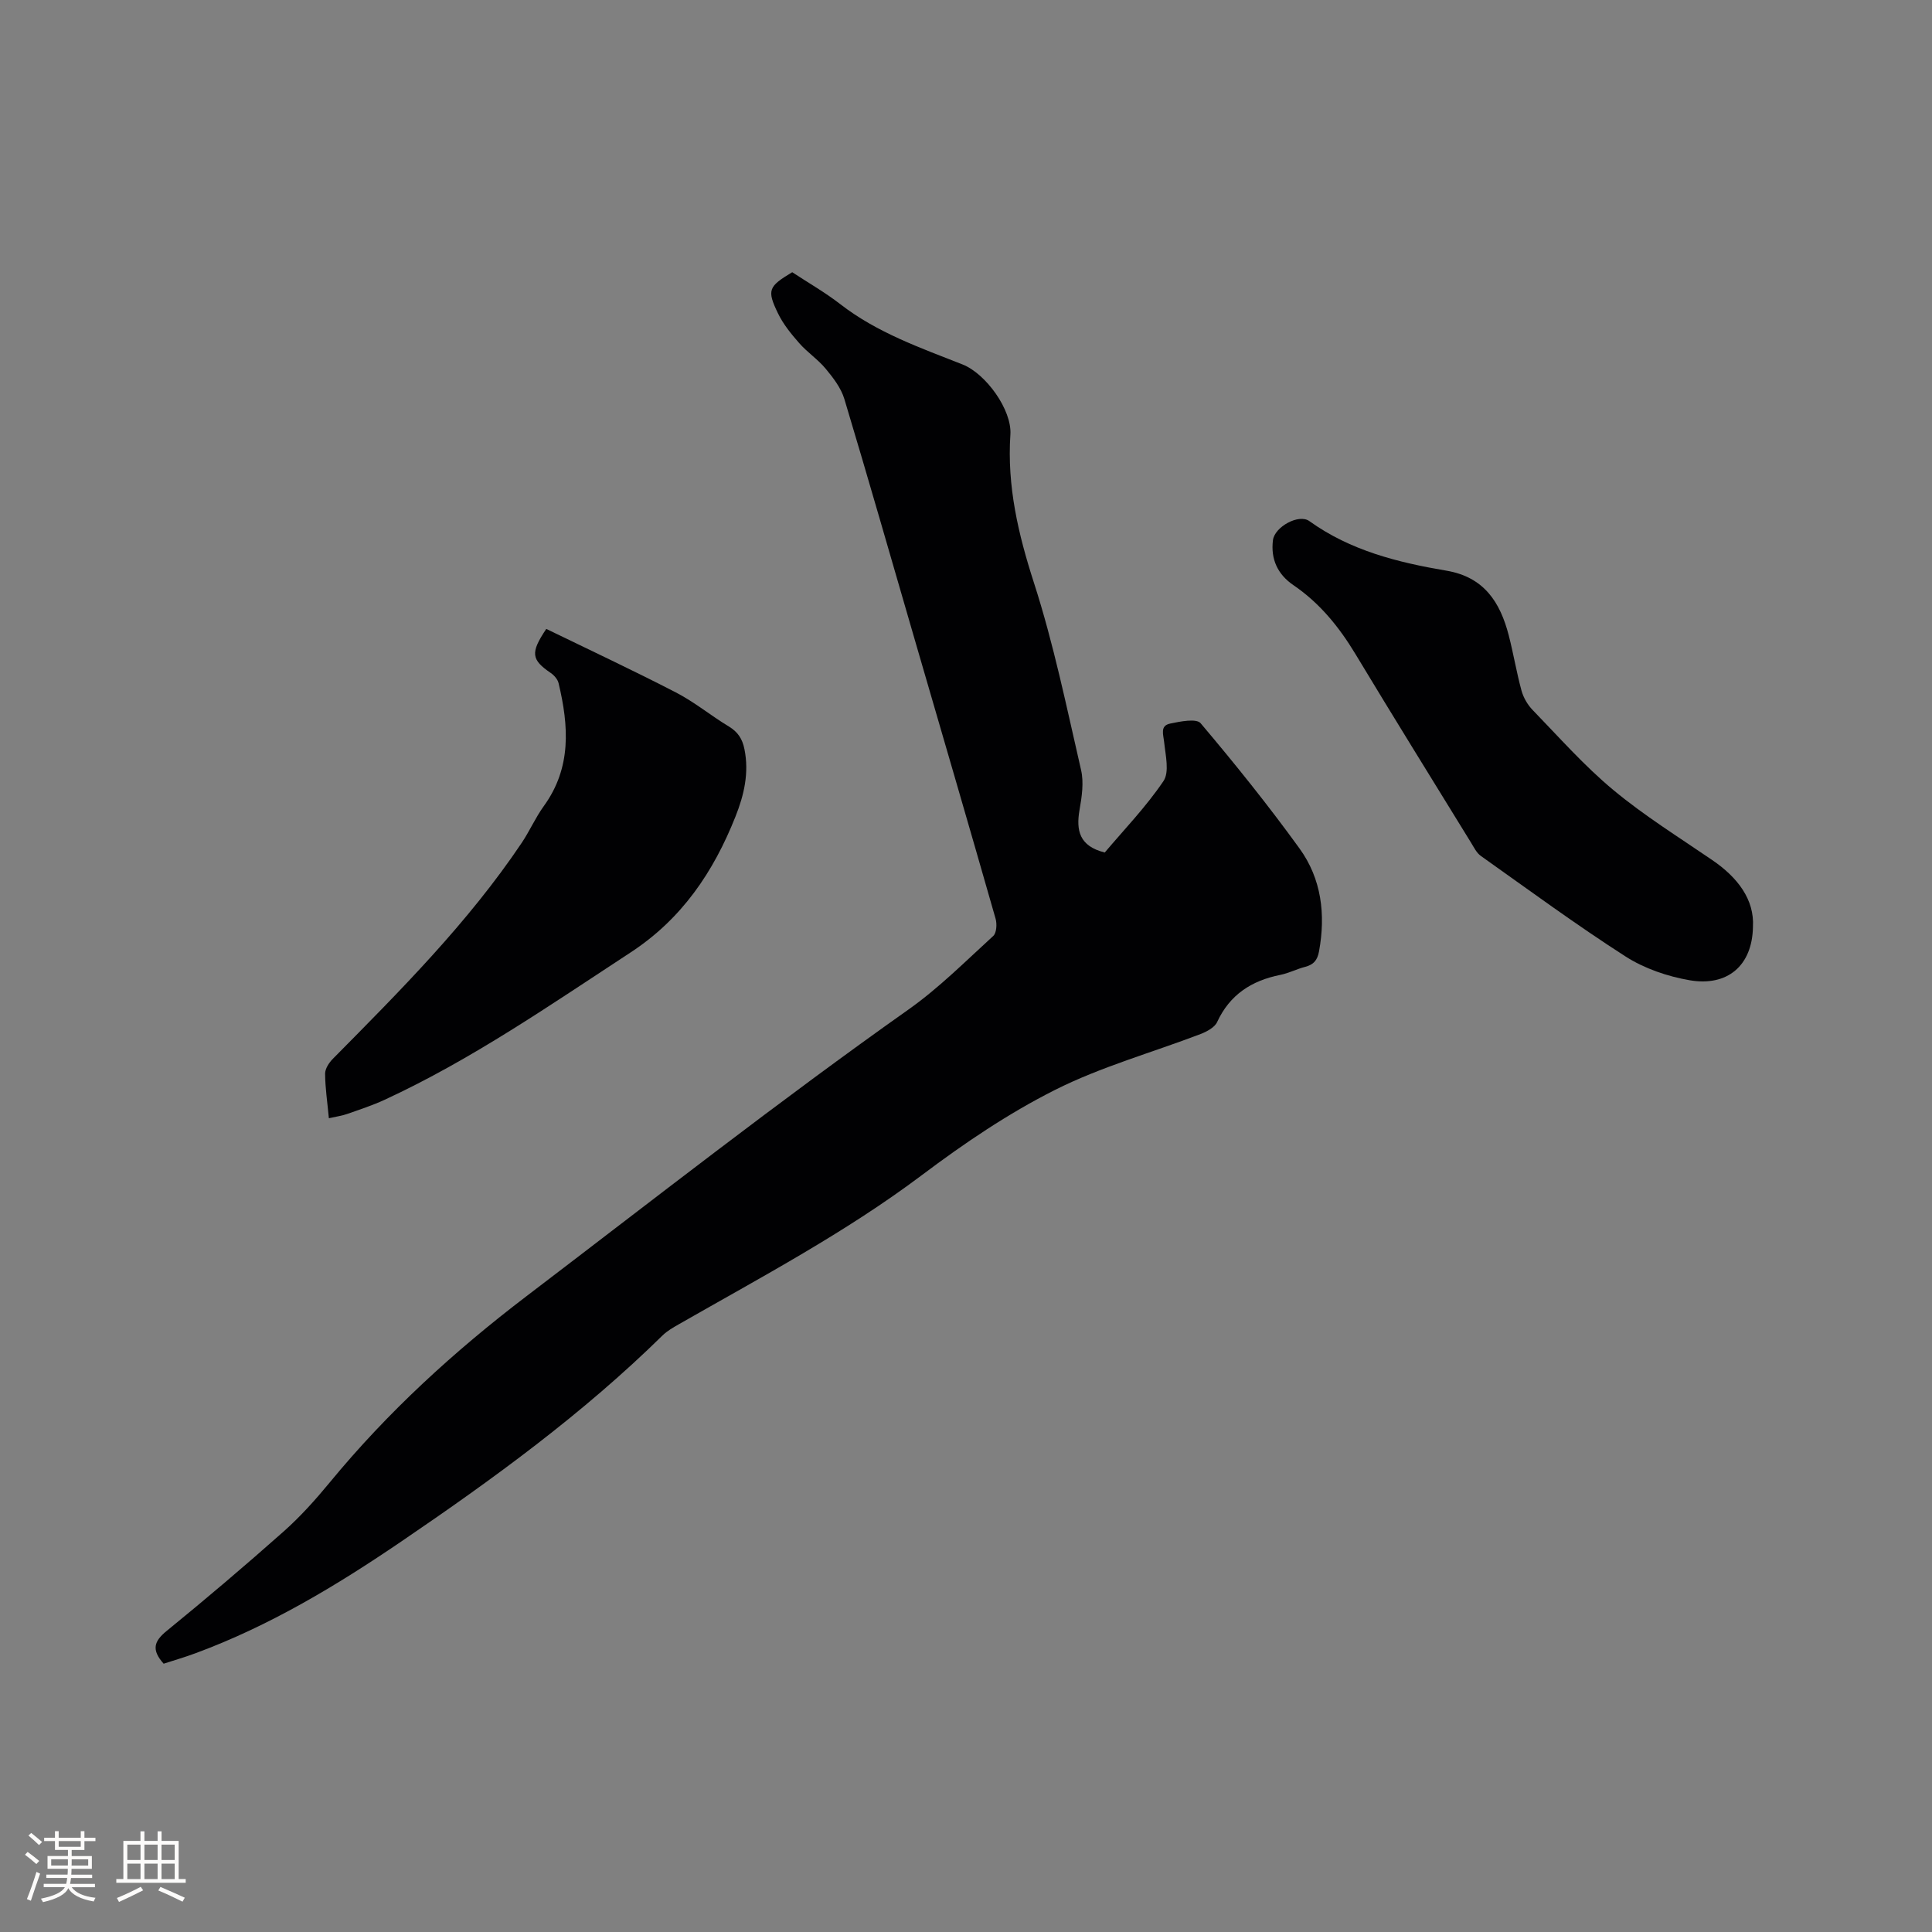 <svg enable-background="new 0 0 400 400" viewBox="0 0 400 400" xmlns="http://www.w3.org/2000/svg"><rect x="0" y="0" width="400" height="400" fill="#808080" stroke="none"/><g fill="#010103"><path d="m33.88 344.45c-2.59-2.9-1.97-4.67.61-6.77 8.22-6.7 16.3-13.56 24.23-20.6 3.47-3.08 6.61-6.59 9.57-10.18 11.98-14.56 25.72-27.12 40.74-38.56 26.23-19.97 52.16-40.31 79.09-59.35 6.29-4.45 11.8-9.99 17.52-15.21.69-.63.8-2.47.49-3.56-5.53-19.34-11.17-38.64-16.79-57.95-4.82-16.57-9.56-33.16-14.53-49.68-.69-2.28-2.31-4.38-3.87-6.26-1.61-1.94-3.81-3.39-5.48-5.3-1.66-1.89-3.31-3.92-4.39-6.16-2.34-4.84-1.97-5.55 2.95-8.51 3.31 2.18 6.83 4.19 10 6.65 7.59 5.87 16.49 8.99 25.25 12.44 4.85 1.91 10.26 9.42 9.92 14.52-.71 10.66 1.62 20.61 4.89 30.73 4.08 12.65 6.76 25.77 9.75 38.75.59 2.58.15 5.52-.32 8.21-.75 4.28-.05 7.53 5.22 8.84 3.93-4.66 8.51-9.4 12.15-14.78 1.27-1.87.43-5.33.15-8.02-.17-1.64-.91-3.44 1.23-3.89 2.09-.44 5.44-1.11 6.32-.07 7.11 8.41 14.03 17.02 20.48 25.94 4.54 6.28 5.43 13.64 4.03 21.29-.34 1.87-1.15 2.76-2.89 3.21s-3.38 1.31-5.13 1.66c-5.94 1.19-10.45 4.08-13.08 9.77-.52 1.12-2.13 1.97-3.41 2.47-10.07 3.85-20.61 6.77-30.18 11.59-9.68 4.87-18.82 11.07-27.5 17.6-15.83 11.9-33.23 21.11-50.33 30.89-1.19.68-2.42 1.38-3.39 2.32-16.48 16.2-35.07 29.73-54.11 42.68-13.42 9.13-27.29 17.48-42.61 23.13-2.17.81-4.4 1.45-6.58 2.16z"/><path d="m68.09 231.52c-.31-3.33-.76-6.27-.78-9.21-.01-1.05.82-2.31 1.63-3.12 13.94-14.1 27.95-28.13 39.07-44.68 1.65-2.46 2.85-5.23 4.58-7.62 5.77-7.95 5.17-16.6 3.06-25.44-.19-.8-.91-1.63-1.61-2.11-4.03-2.75-4.29-4.15-.94-9.13 8.88 4.32 17.95 8.56 26.83 13.15 3.84 1.98 7.24 4.8 10.95 7.04 1.89 1.14 2.82 2.57 3.25 4.71.99 4.9-.08 9.49-1.86 13.96-4.55 11.45-11.09 21.18-21.74 28.14-16.58 10.84-32.84 22.14-50.9 30.49-2.49 1.15-5.12 2.01-7.71 2.92-1.07.38-2.23.54-3.83.9z"/><path d="m362.93 191.88c-.13 8.08-5.31 12.41-13.11 11.07-4.58-.79-9.36-2.42-13.25-4.91-10.24-6.57-20.05-13.79-29.98-20.83-.89-.63-1.44-1.8-2.05-2.78-7.99-12.99-16.03-25.94-23.9-39-3.39-5.62-7.39-10.56-12.85-14.28-3.26-2.22-4.73-5.37-4.24-9.31.34-2.75 5.35-5.53 7.54-3.95 8.51 6.12 18.34 8.56 28.37 10.26 7.81 1.32 11.14 6.54 12.91 13.4.98 3.79 1.61 7.66 2.64 11.43.4 1.45 1.25 2.93 2.3 4.01 5.46 5.63 10.69 11.57 16.7 16.56 6.41 5.33 13.55 9.77 20.45 14.49 5.33 3.62 8.79 8.22 8.47 13.84z"/></g><path d="m5.17 384 .55-.58c.85.61 1.65 1.24 2.4 1.87l-.59.64c-.83-.73-1.62-1.38-2.36-1.93m1.22 9.53-.82-.34c.71-1.76 1.37-3.64 1.98-5.63.24.13.5.25.76.36-.6 1.67-1.24 3.54-1.92 5.61m-.5-13.5.57-.54c.56.44 1.31 1.06 2.26 1.87l-.64.64c-.68-.66-1.41-1.32-2.19-1.97m3.25.46h2.24v-1.36h.77v1.36h4.57v-1.36h.76v1.36h2.28v.69h-2.28v1.84h-2.64v1.26h4.18v2.64h-4.21c0 .45-.02.86-.05 1.21h4.32v.69h-4.38c-.04.34-.1.75-.19 1.22h5.15v.69h-4.82c.87 1.19 2.51 1.92 4.93 2.19-.17.31-.3.57-.37.76-2.77-.49-4.52-1.41-5.26-2.76-.56 1.26-2.3 2.23-5.24 2.9-.12-.24-.26-.48-.43-.72 2.73-.55 4.38-1.34 4.96-2.38h-4.38v-.69h4.65c.1-.38.17-.79.21-1.22h-4.32v-.69h4.4c.03-.34.05-.75.05-1.21h-4.2v-2.64h4.23v-1.26h-2.69v-1.84h-2.24zm1.46 4.46v1.29h3.45c.01-.4.02-.57.01-.53v-.32-.45h-3.46zm1.55-2.59h4.57v-1.19h-4.57zm6.11 2.59h-3.42v.77c-.01.19-.01.37-.02.53h3.44z" fill="#fcfbfa"/><path d="m32.63 379.16h.82v1.98h3.54v7.89h1.46v.78h-14.37v-.78h1.46v-7.89h3.54v-1.98h.82v1.98h2.73zm-3.49 11.48.5.73c-1.61.82-3.28 1.63-5 2.41-.13-.27-.28-.55-.44-.82 1.75-.72 3.4-1.49 4.94-2.32m-2.78-5.55h2.73v-3.18h-2.73zm0 3.95h2.73v-3.2h-2.73zm3.54-3.95h2.73v-3.18h-2.73zm0 3.95h2.73v-3.2h-2.73zm7.89 4.68c-1.84-.92-3.51-1.7-5.02-2.32l.45-.73c1.89.8 3.57 1.55 5.04 2.23zm-1.62-11.81h-2.73v3.18h2.73zm-2.73 7.13h2.73v-3.2h-2.73z" fill="#fcfbfa"/></svg>